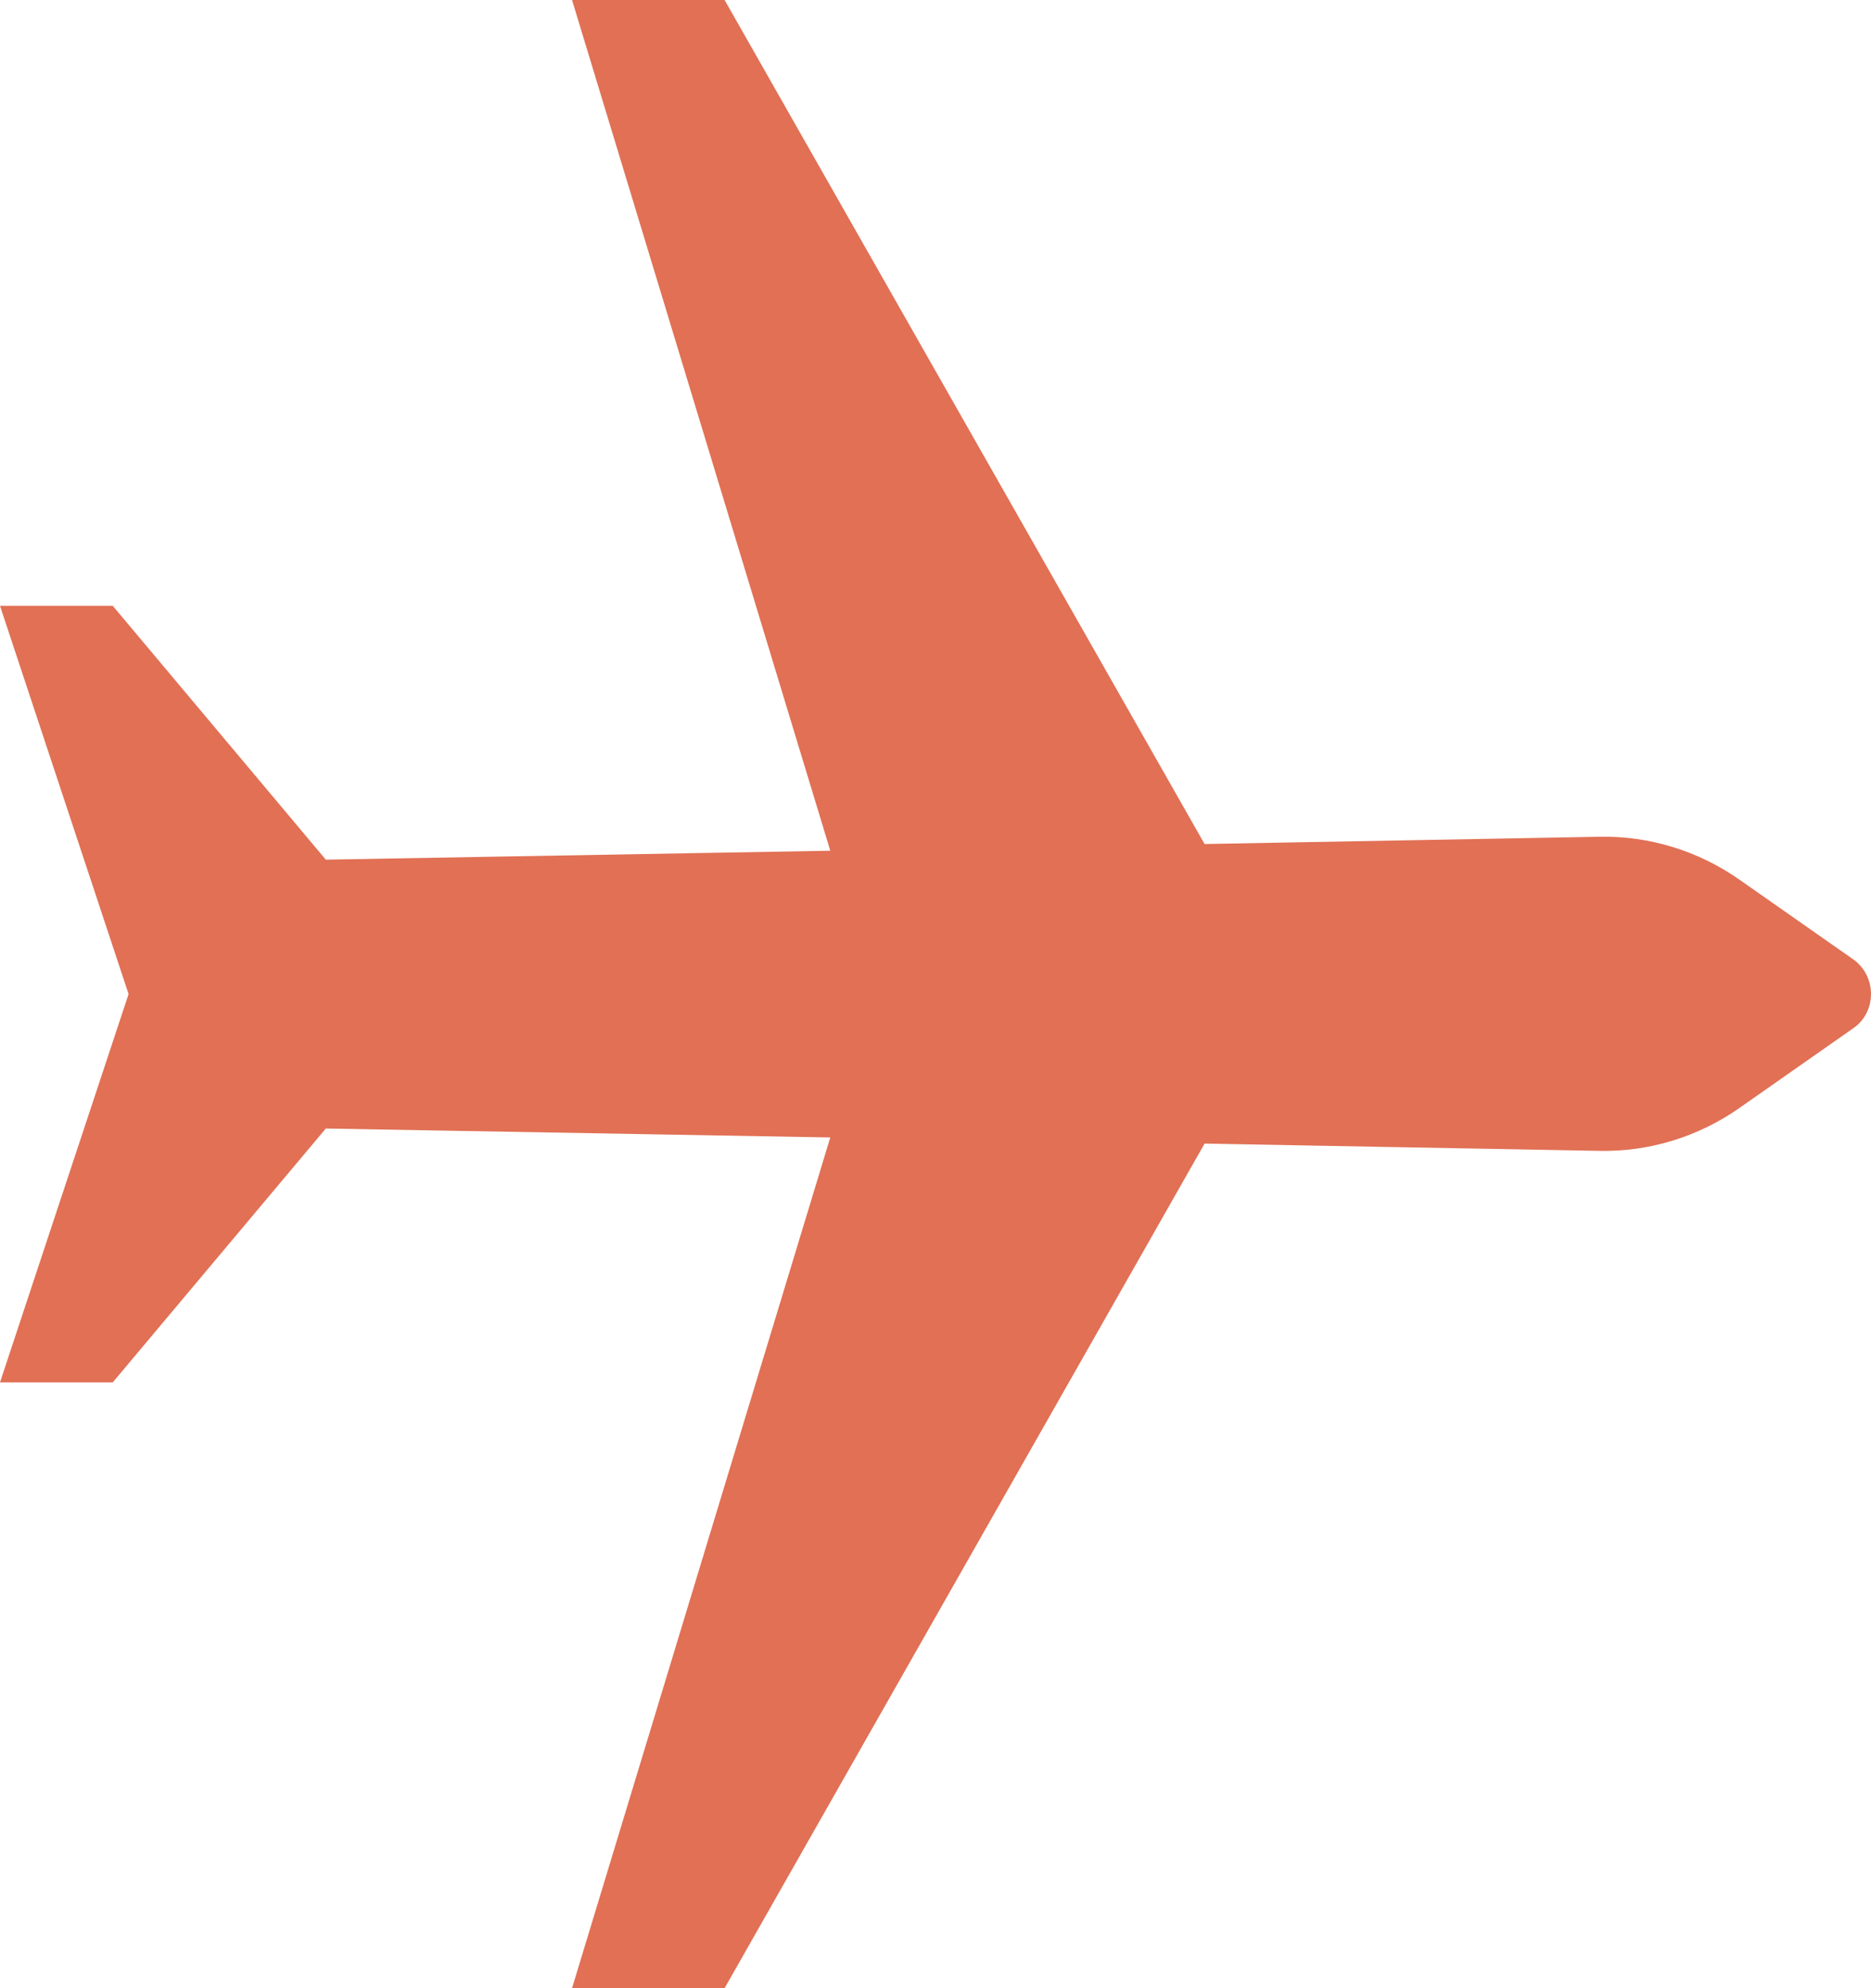<svg width="80" height="85" viewBox="0 0 80 85" fill="none" xmlns="http://www.w3.org/2000/svg">
<path d="M35.501 36.371L24.459 6.33149e-06L30.982 6.03888e-06L51.505 36.084L68.37 35.774C70.513 35.727 72.61 36.371 74.38 37.611L79.249 41.021C80.25 41.737 80.25 43.263 79.249 43.955L74.38 47.365C72.61 48.605 70.513 49.249 68.37 49.202L51.505 48.892L30.982 85L24.459 85L35.501 48.629L13.93 48.248L4.822 59.099L9.07108e-07 59.099L5.498 42.5L-5.06195e-07 25.901L4.822 25.901L13.93 36.752L35.501 36.371Z" fill="#E17055"/>
</svg>
